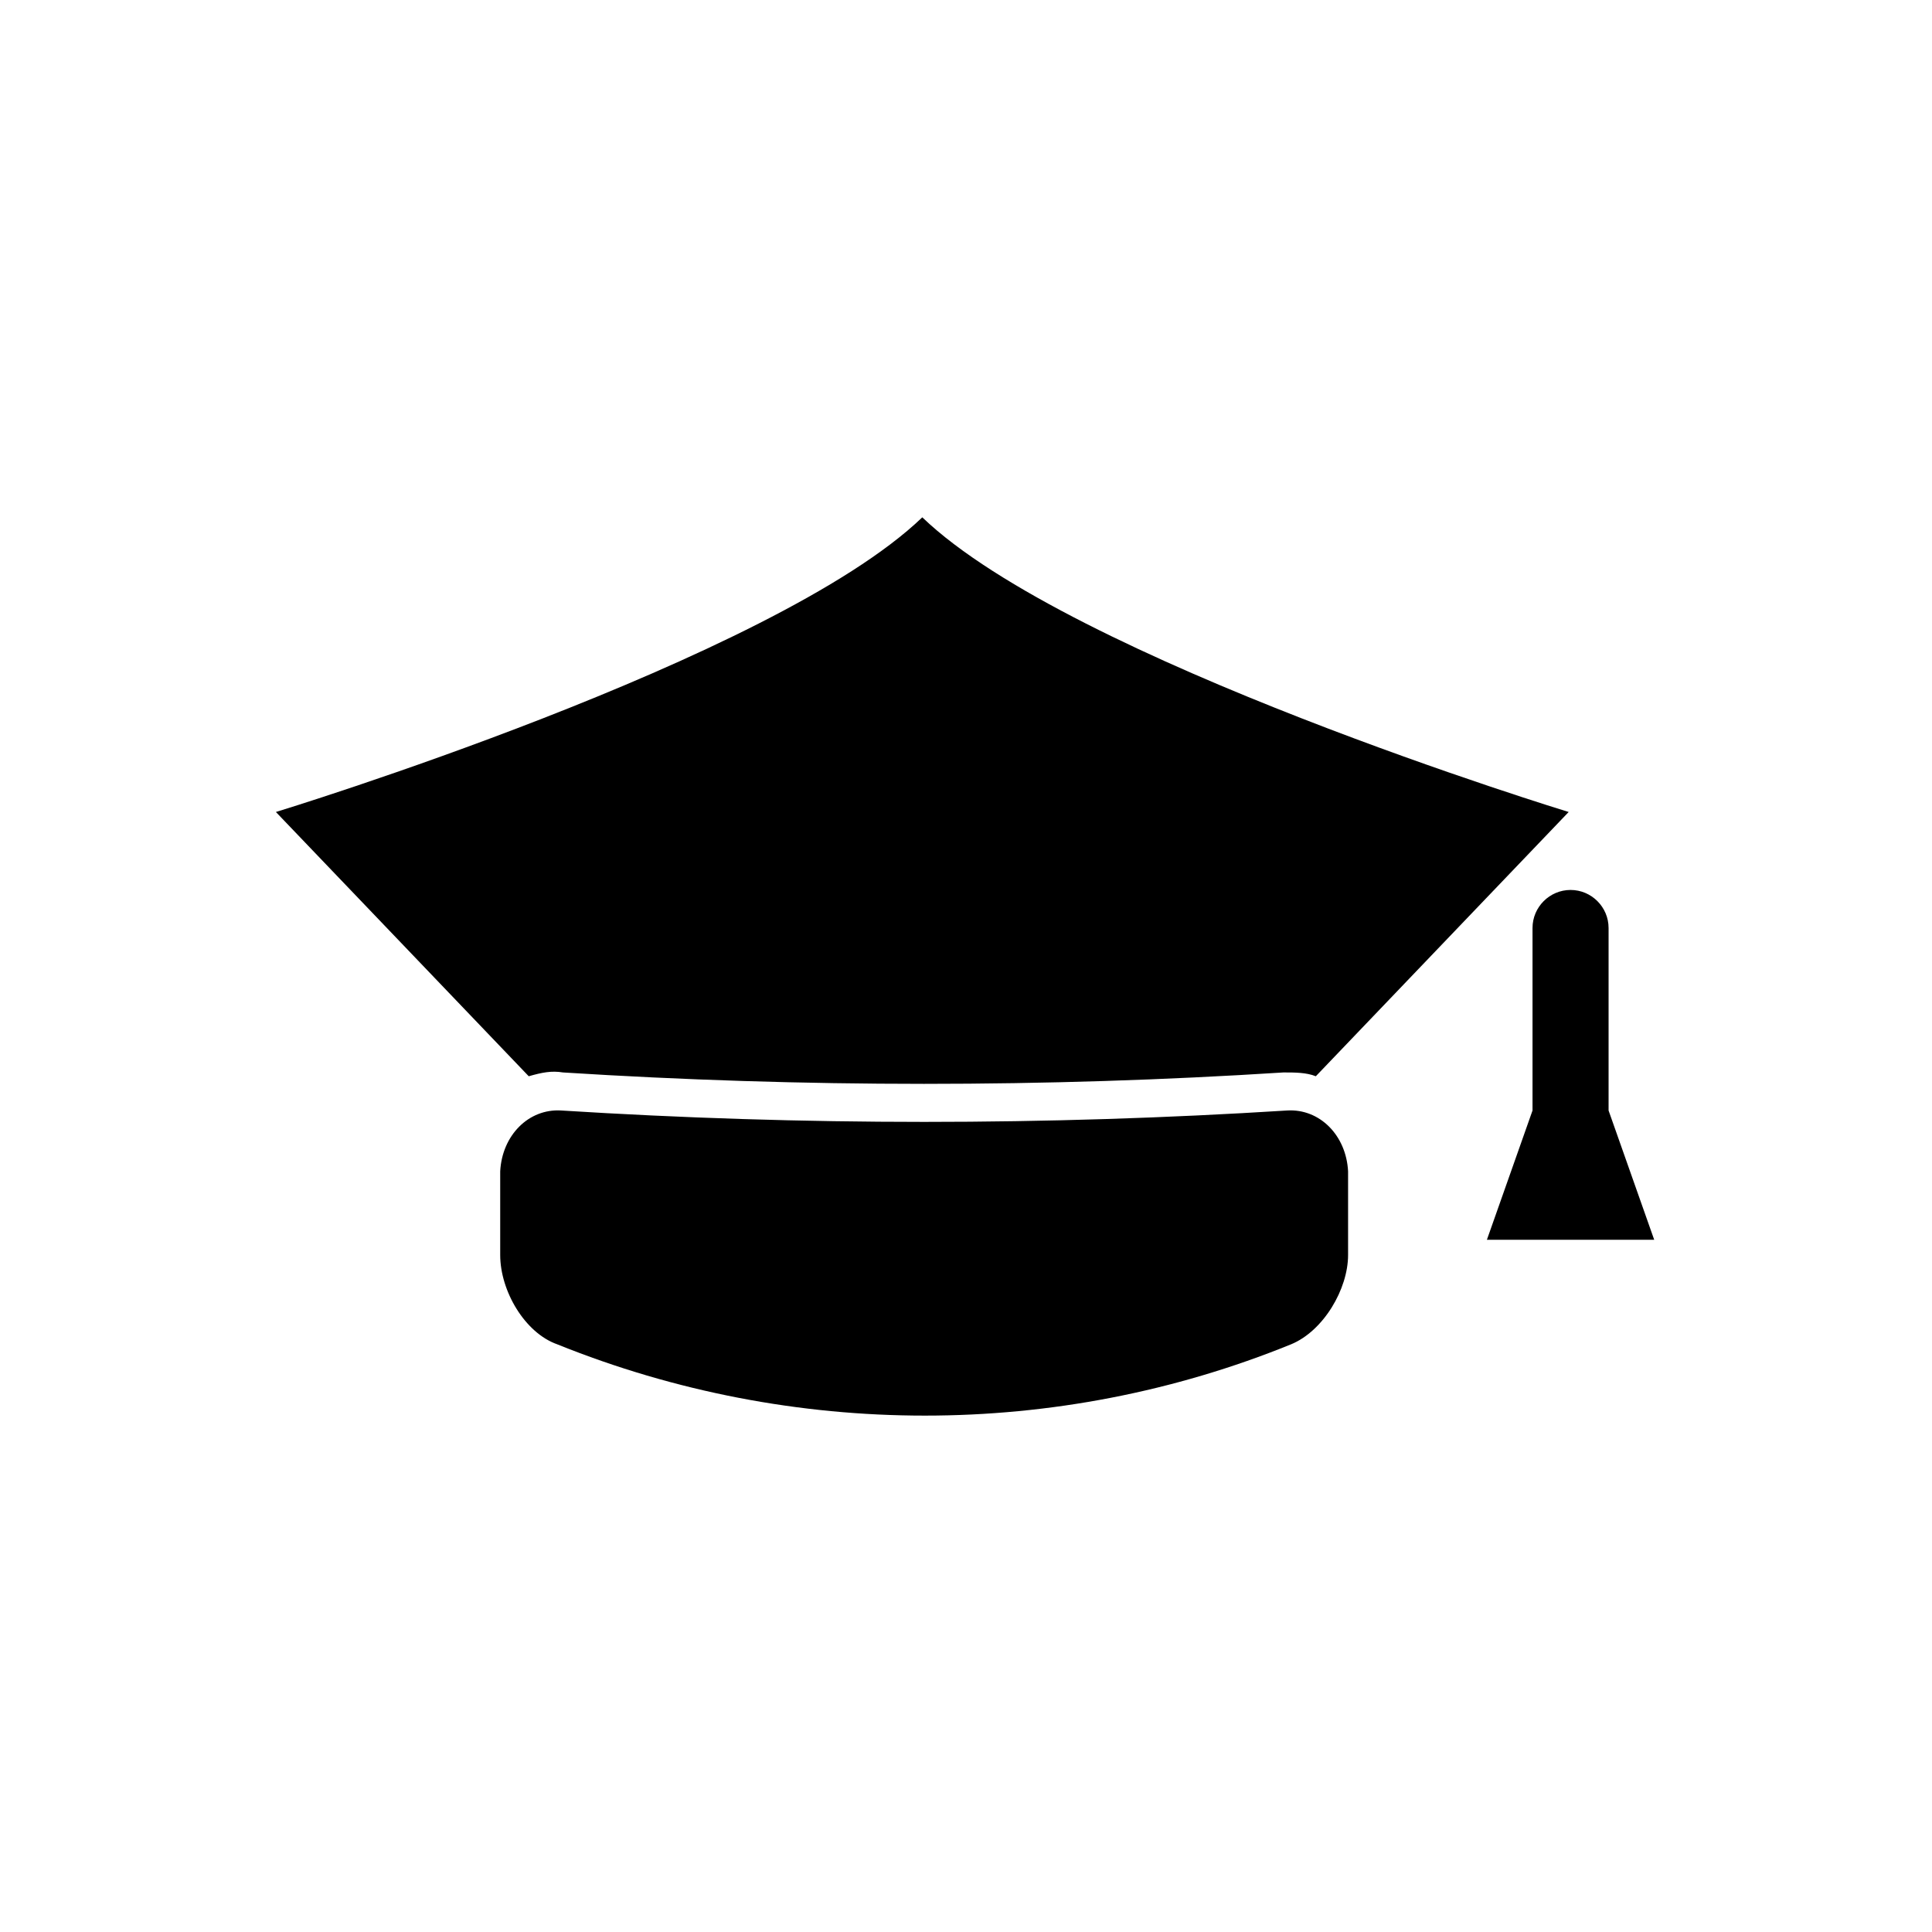 <?xml version="1.0" encoding="UTF-8"?>
<!-- Uploaded to: SVG Repo, www.svgrepo.com, Generator: SVG Repo Mixer Tools -->
<svg fill="#000000" width="800px" height="800px" version="1.1" viewBox="144 144 512 512" xmlns="http://www.w3.org/2000/svg">
 <g>
  <path d="m485.14 438.29c-63.984 4.031-128.47 4.031-192.46 0-8.566-0.504-15.617 6.551-16.121 16.121v22.168c0 9.574 6.551 20.656 15.113 23.68 62.473 25.191 132.5 25.191 194.47 0 8.566-3.527 15.113-14.609 15.113-23.68v-22.168c-0.496-9.574-7.551-16.625-16.117-16.121z"/>
  <path d="m293.19 428.21c63.48 4.031 127.97 4.031 190.95 0 3.023 0 6.047 0 8.566 1.008l67.008-70.031s-132-40.305-171.3-78.09c-39.297 37.785-171.3 78.09-171.3 78.09l67.008 70.031c3.523-1.008 6.043-1.512 9.066-1.008z"/>
  <path d="m582.38 472.55-12.09-34.258v-1.512-46.855c0-5.543-4.535-10.078-10.078-10.078-5.543 0-10.078 4.535-10.078 10.078v46.855 1.512l-12.09 34.258z"/>
 </g>
</svg>